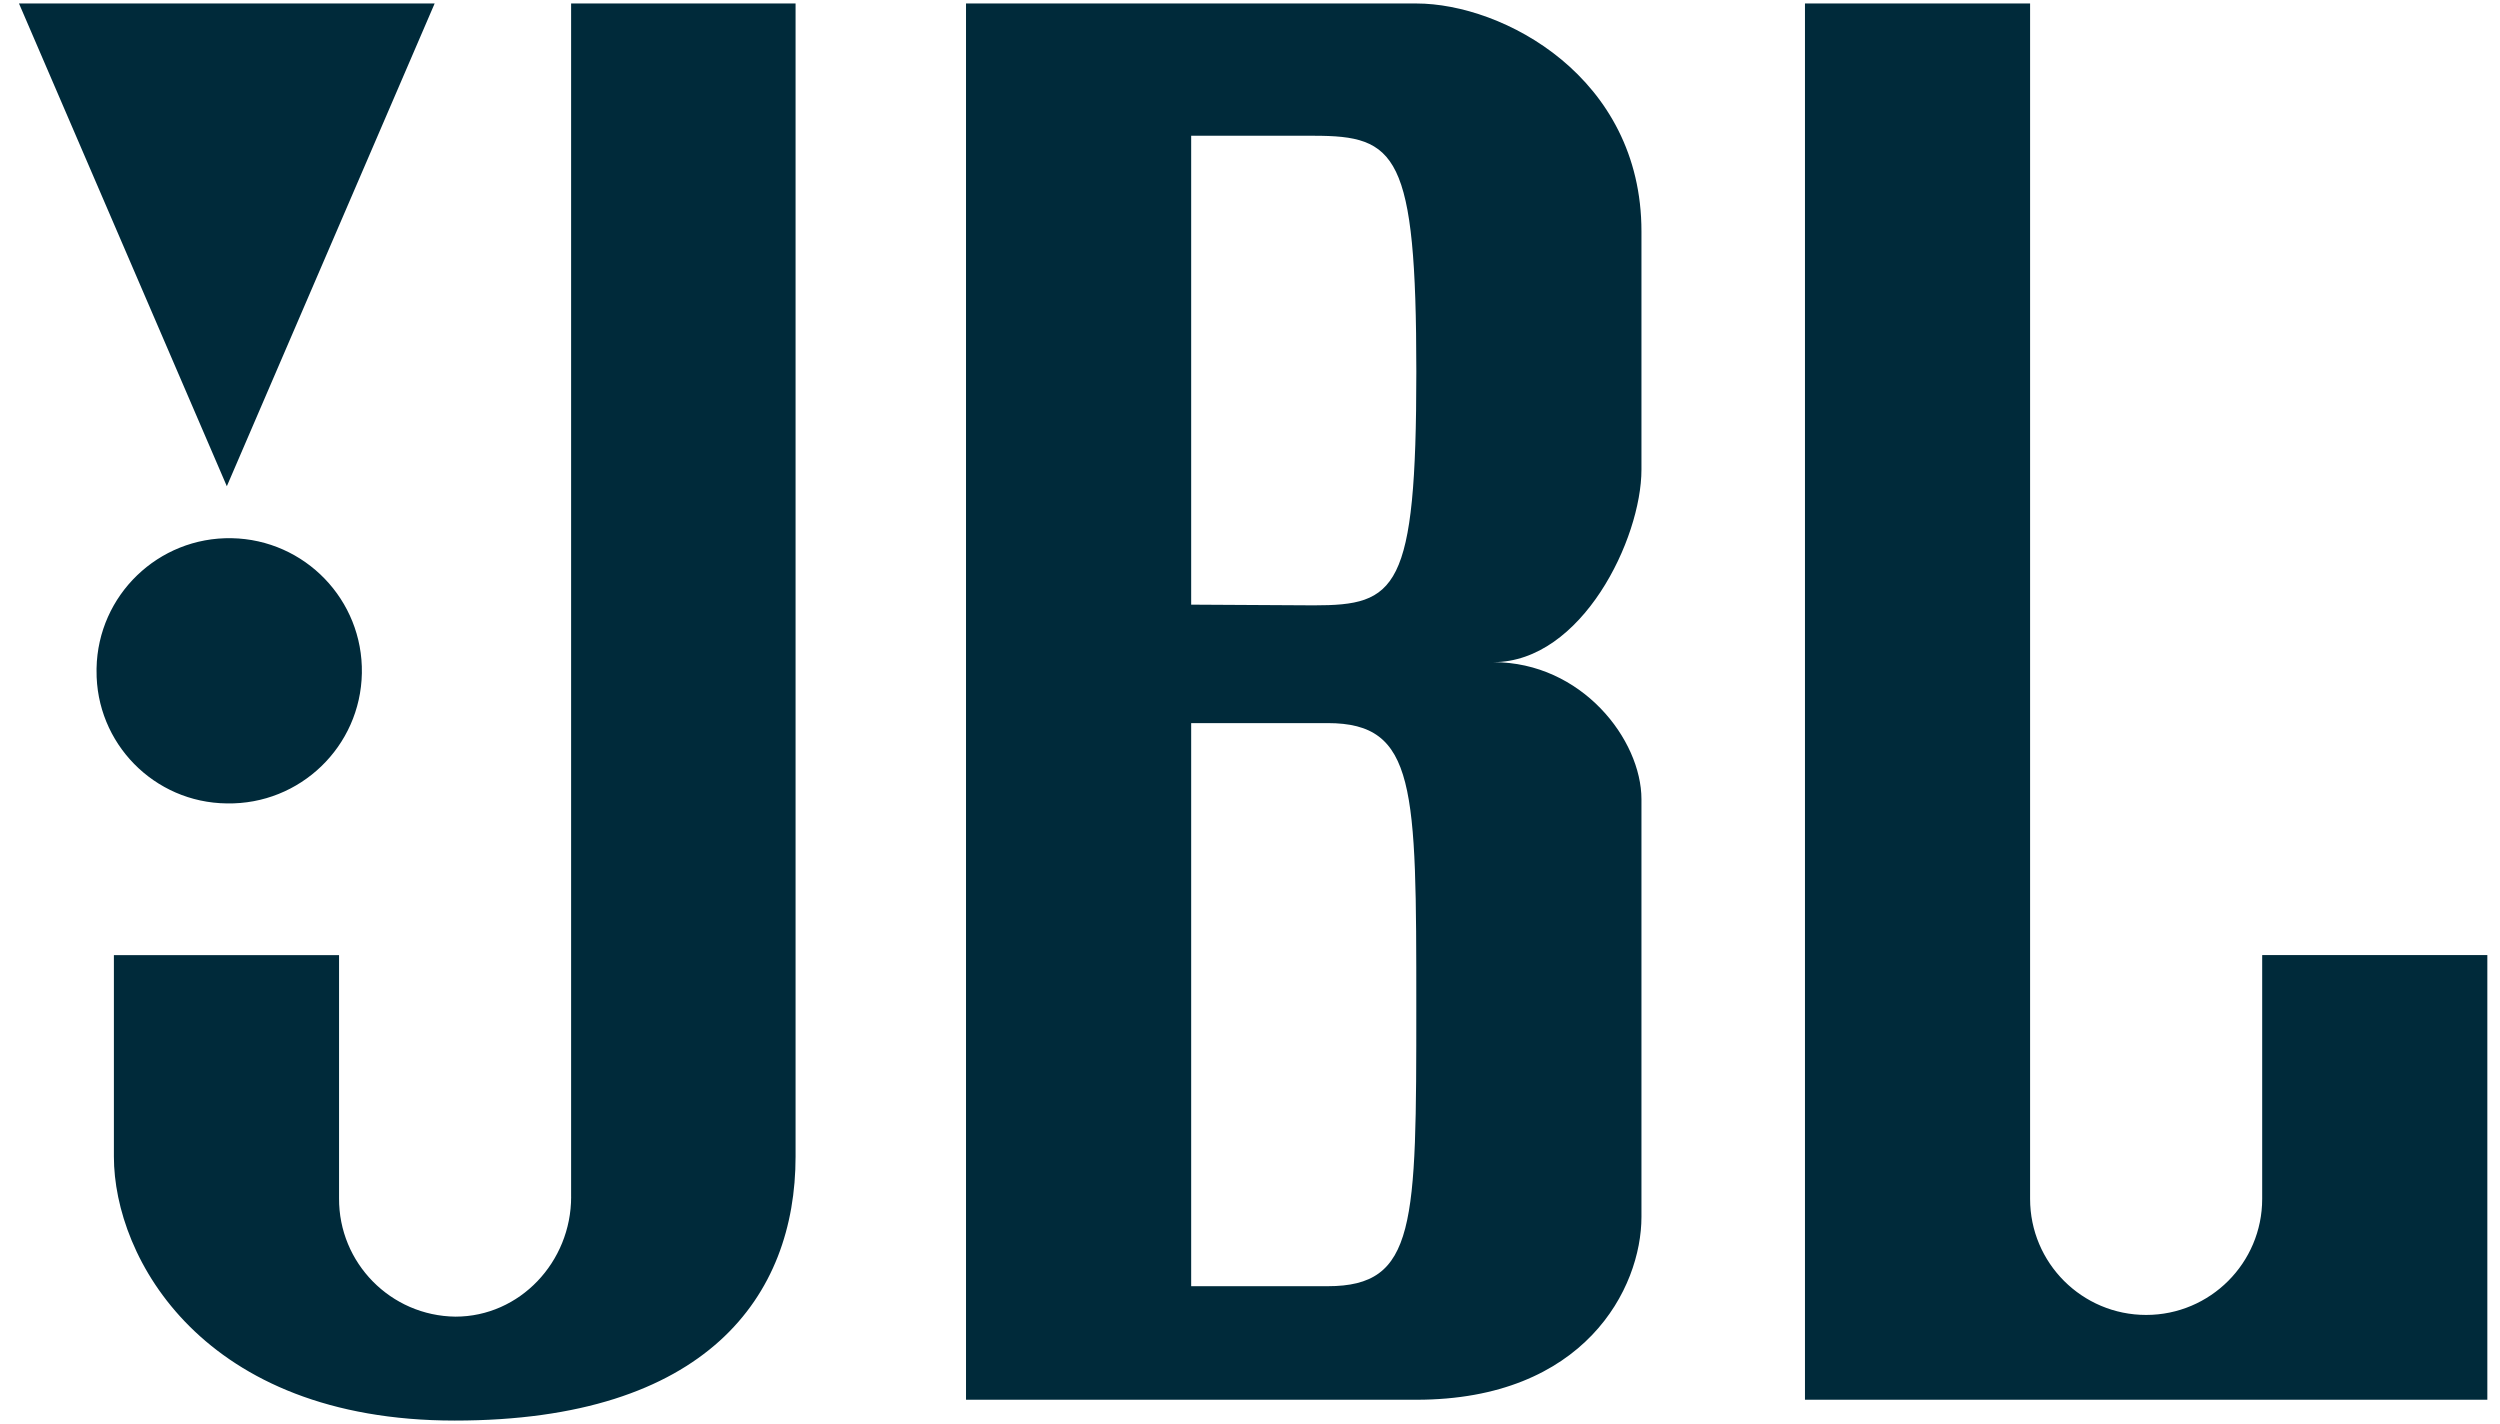 <svg width="79" height="45" viewBox="0 0 79 45" fill="none" xmlns="http://www.w3.org/2000/svg">
<path d="M71.485 30.203V37.885C71.485 39.91 69.843 41.552 67.818 41.552C65.793 41.552 64.151 39.91 64.151 37.885V0.11H57.037V44.232H78.6V30.181H71.486V30.203H71.485ZM18.048 37.82C18.048 39.877 16.428 41.606 14.392 41.606C12.345 41.582 10.702 39.91 10.714 37.864V30.182H3.599V36.551C3.599 39.746 6.401 44.89 14.37 44.89C22.338 44.89 25.14 40.95 25.14 36.551V0.11H18.047V37.82H18.048ZM44.756 0.11H30.526V44.232H44.756C50.075 44.232 51.87 40.709 51.87 38.454V25.258C51.87 23.375 49.988 20.924 47.185 20.924C49.987 20.924 51.87 17.028 51.87 14.839V7.311C51.87 2.43 47.492 0.11 44.756 0.11ZM41.953 40.643H37.641V22.85H41.953C44.755 22.85 44.755 24.886 44.755 31.802C44.755 38.718 44.755 40.644 41.953 40.644V40.643ZM41.516 19.129L37.641 19.107V4.29H41.516C44.121 4.29 44.756 4.838 44.756 11.753C44.756 18.669 44.121 19.129 41.516 19.129ZM7.168 25.388C9.483 25.43 11.393 23.588 11.435 21.274C11.477 18.96 9.635 17.05 7.32 17.007C5.005 16.965 3.094 18.806 3.051 21.12V21.186C3.027 23.483 4.87 25.364 7.167 25.388H7.168ZM13.735 0.11H0.6L7.168 15.365L13.735 0.11Z" fill="#002A3A"/>
</svg>
